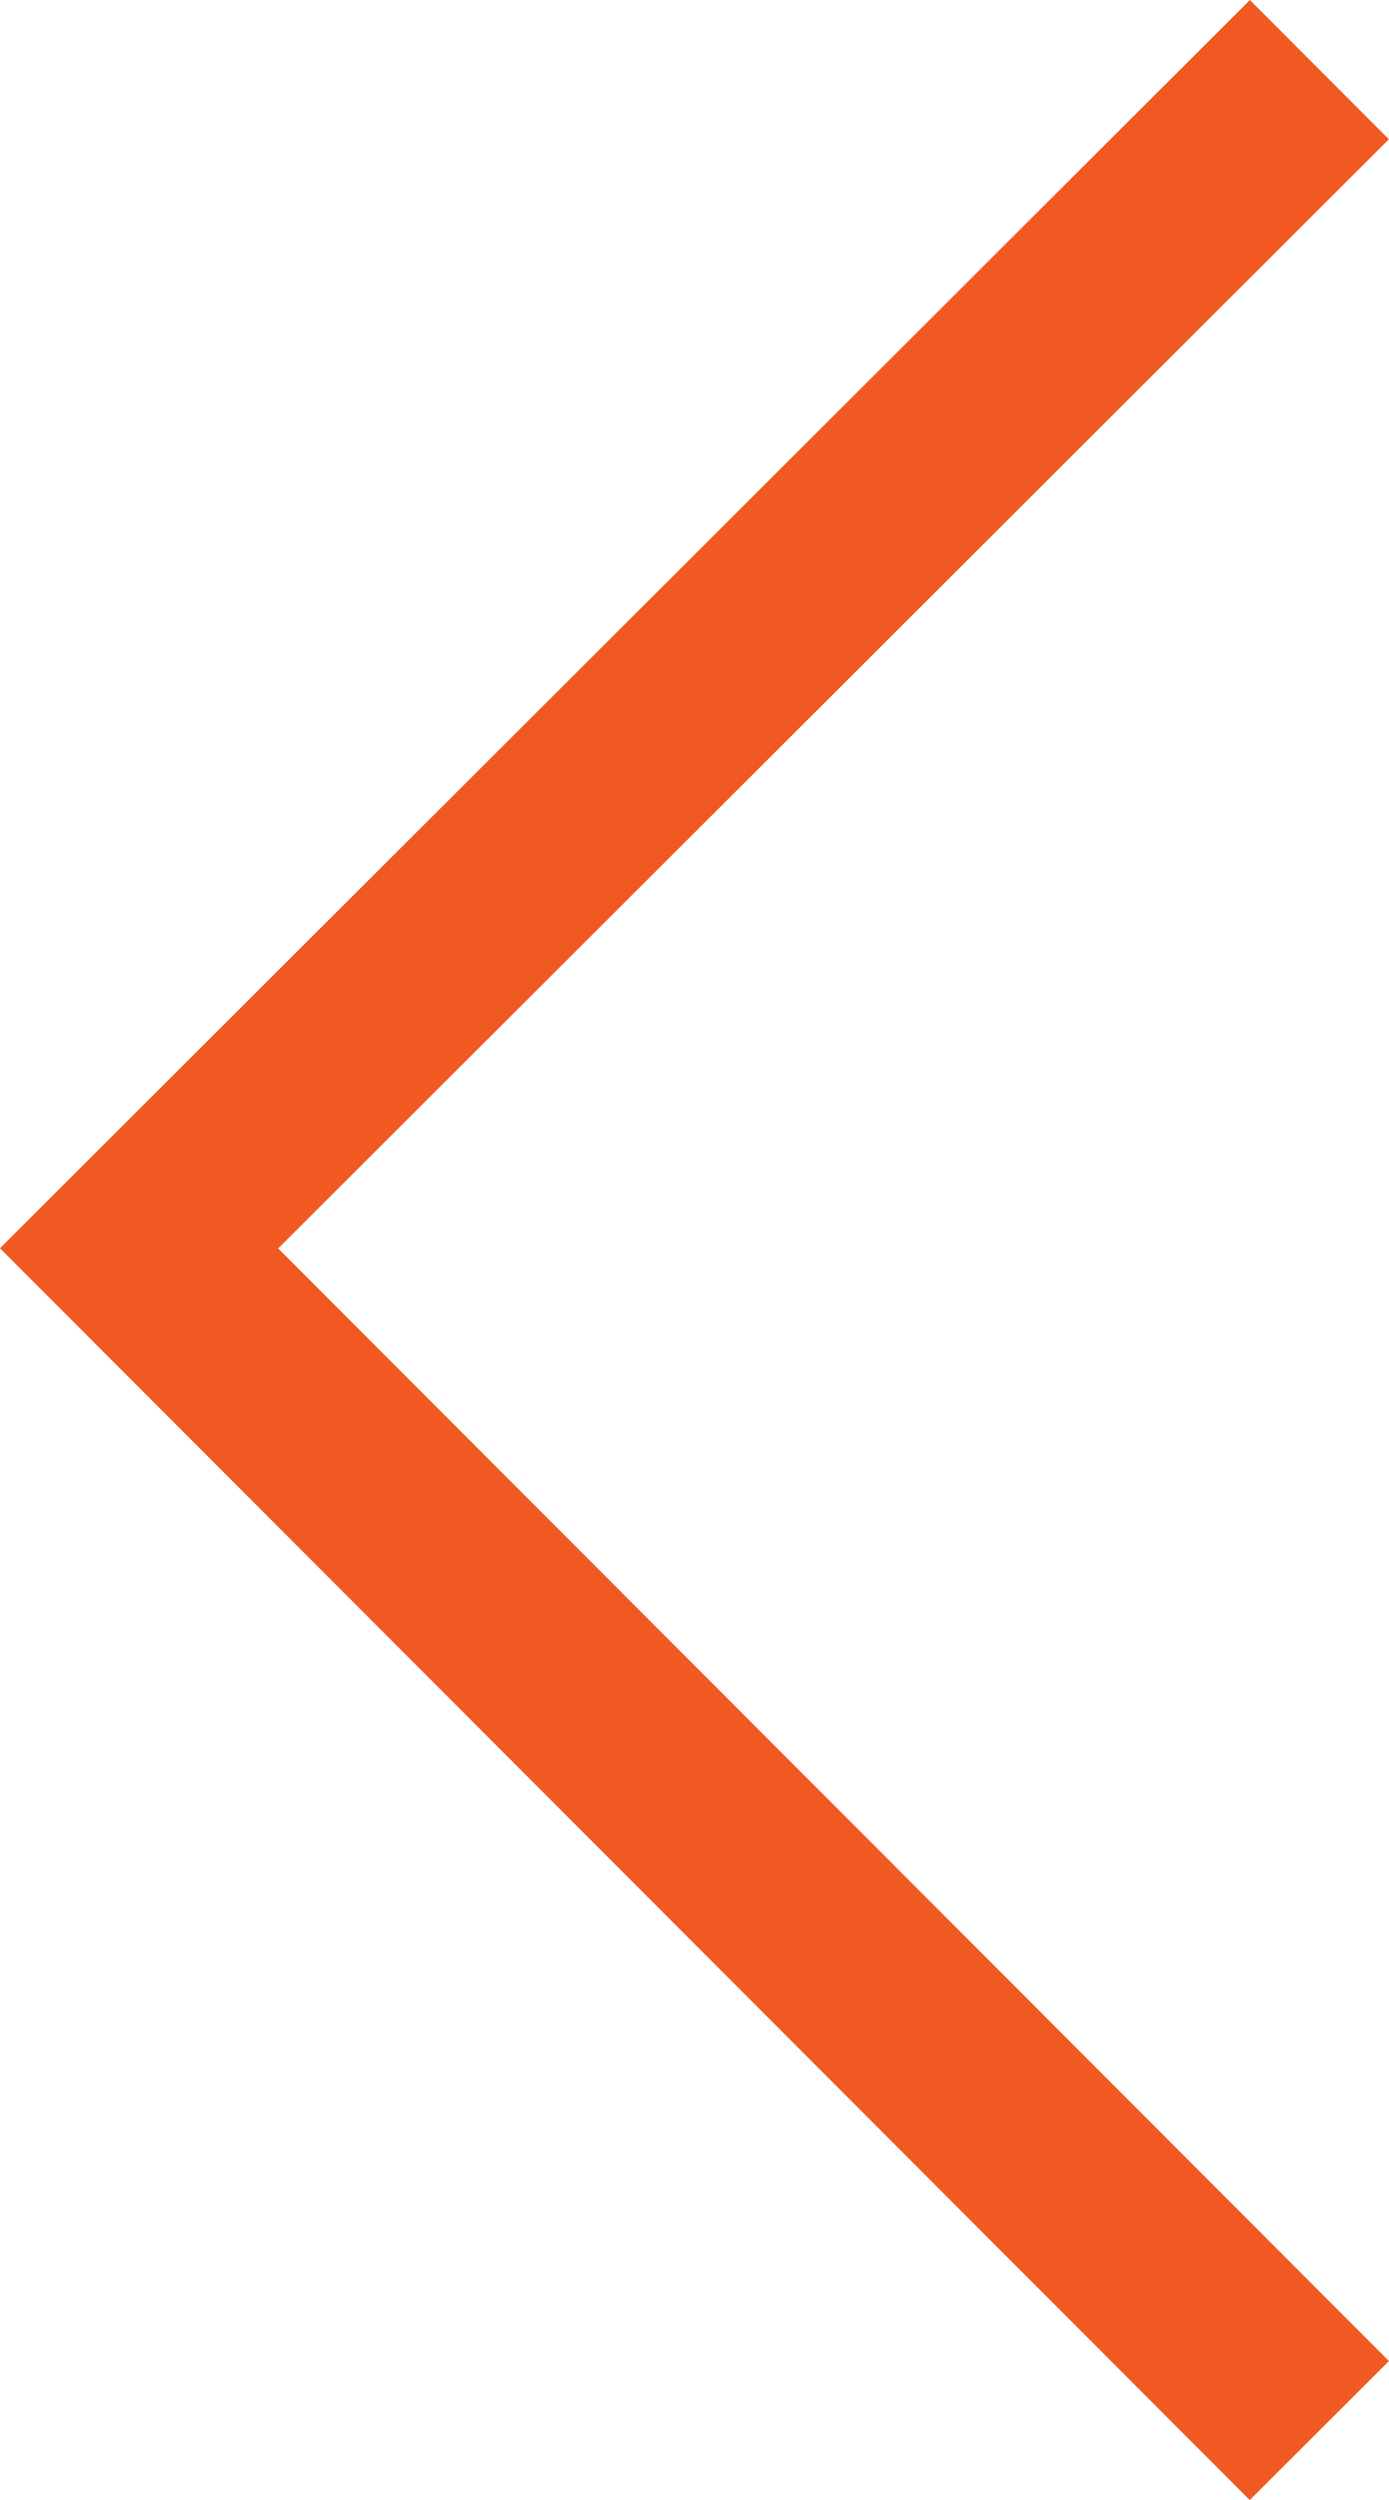 <svg xmlns="http://www.w3.org/2000/svg" width="14.122" height="25.414" viewBox="0 0 14.122 25.414">
  <path id="Back" d="M11868.043,410l12,12.018-12,11.982" transform="translate(11881.457 434.708) rotate(180)" fill="none" stroke="#f15922" stroke-width="2"/>
</svg>
